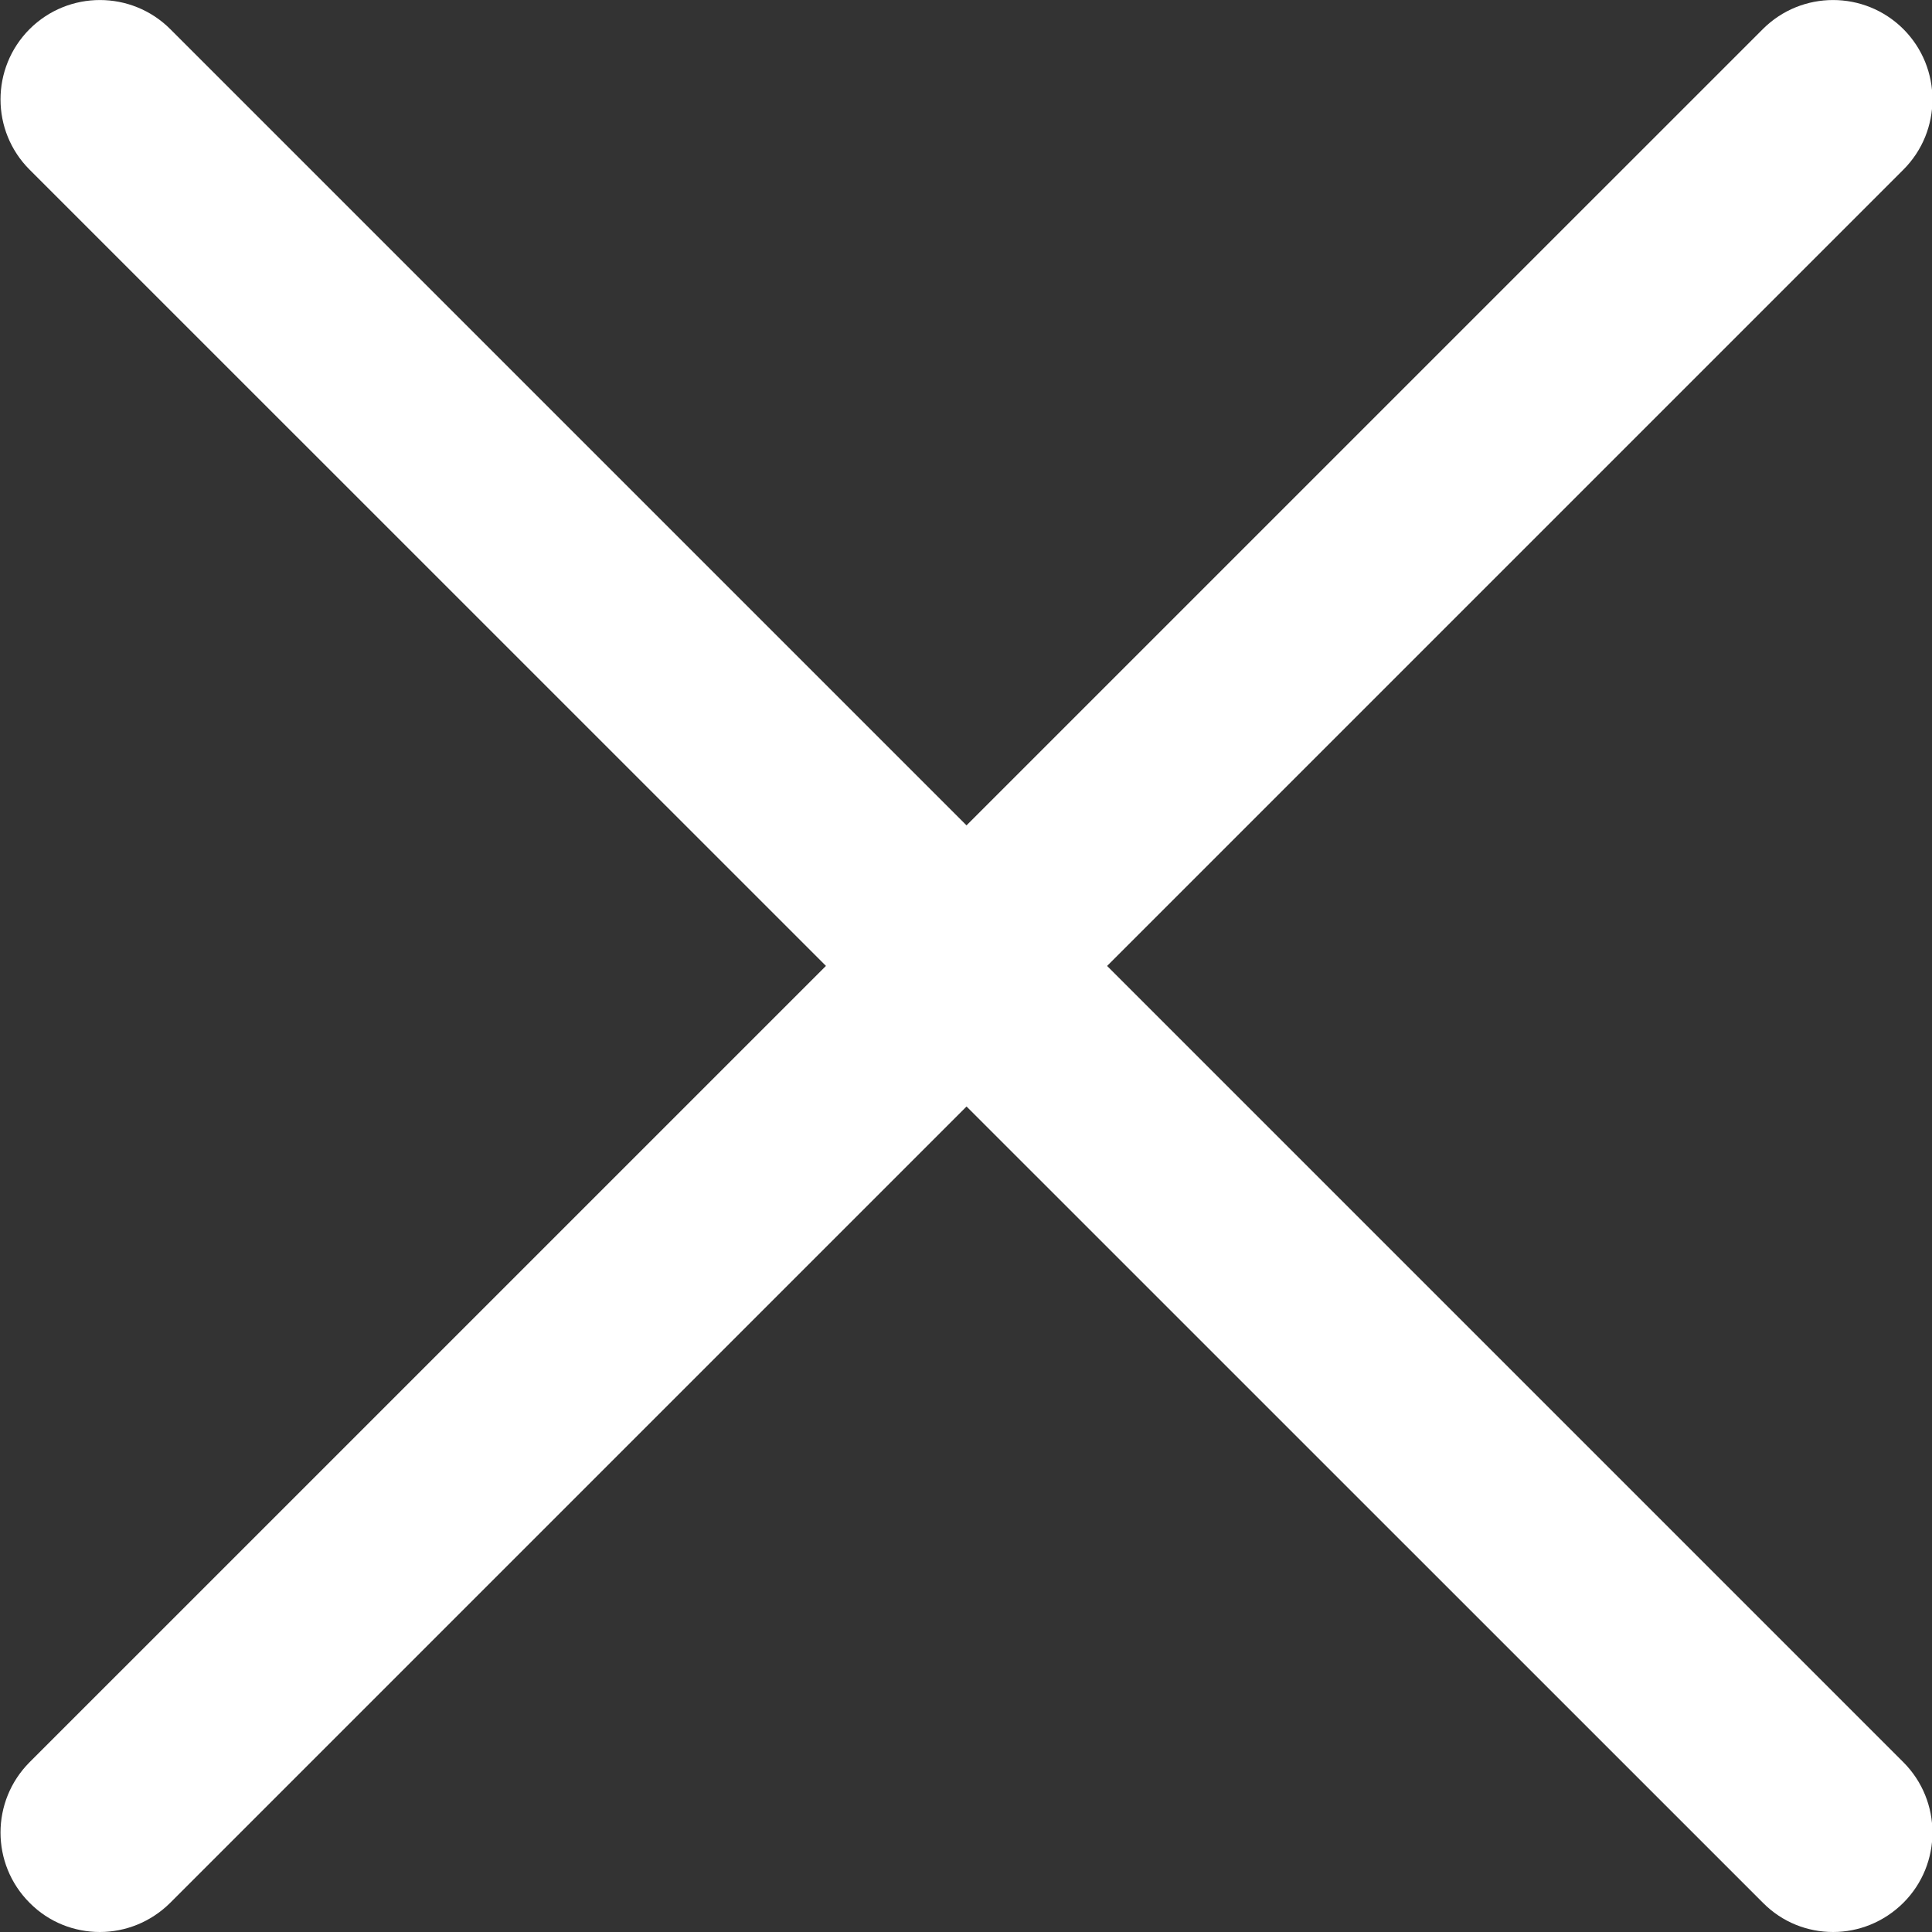 <?xml version="1.0" encoding="UTF-8"?> <svg xmlns="http://www.w3.org/2000/svg" width="16" height="16" viewBox="0 0 16 16" fill="none"><rect x="0" y="0" width="16" height="16" fill="#333333" stroke="none"/> <g clip-path="url(#clip0)"> <path d="M0.827 16C0.616 16 0.405 15.92 0.245 15.758C-0.076 15.437 -0.076 14.916 0.245 14.594L14.599 0.241C14.92 -0.08 15.441 -0.08 15.763 0.241C16.084 0.563 16.084 1.084 15.763 1.405L1.41 15.758C1.248 15.919 1.037 16 0.827 16Z" fill="white"></path> <path d="M15.181 16C14.97 16 14.76 15.92 14.6 15.758L0.245 1.405C-0.076 1.084 -0.076 0.563 0.245 0.241C0.567 -0.08 1.088 -0.08 1.41 0.241L15.763 14.594C16.084 14.916 16.084 15.437 15.763 15.758C15.601 15.919 15.391 16 15.181 16Z" fill="white"></path> </g> <defs> <clipPath id="clip0"> <rect width="16" height="16" fill="white"></rect> </clipPath> </defs> </svg> 